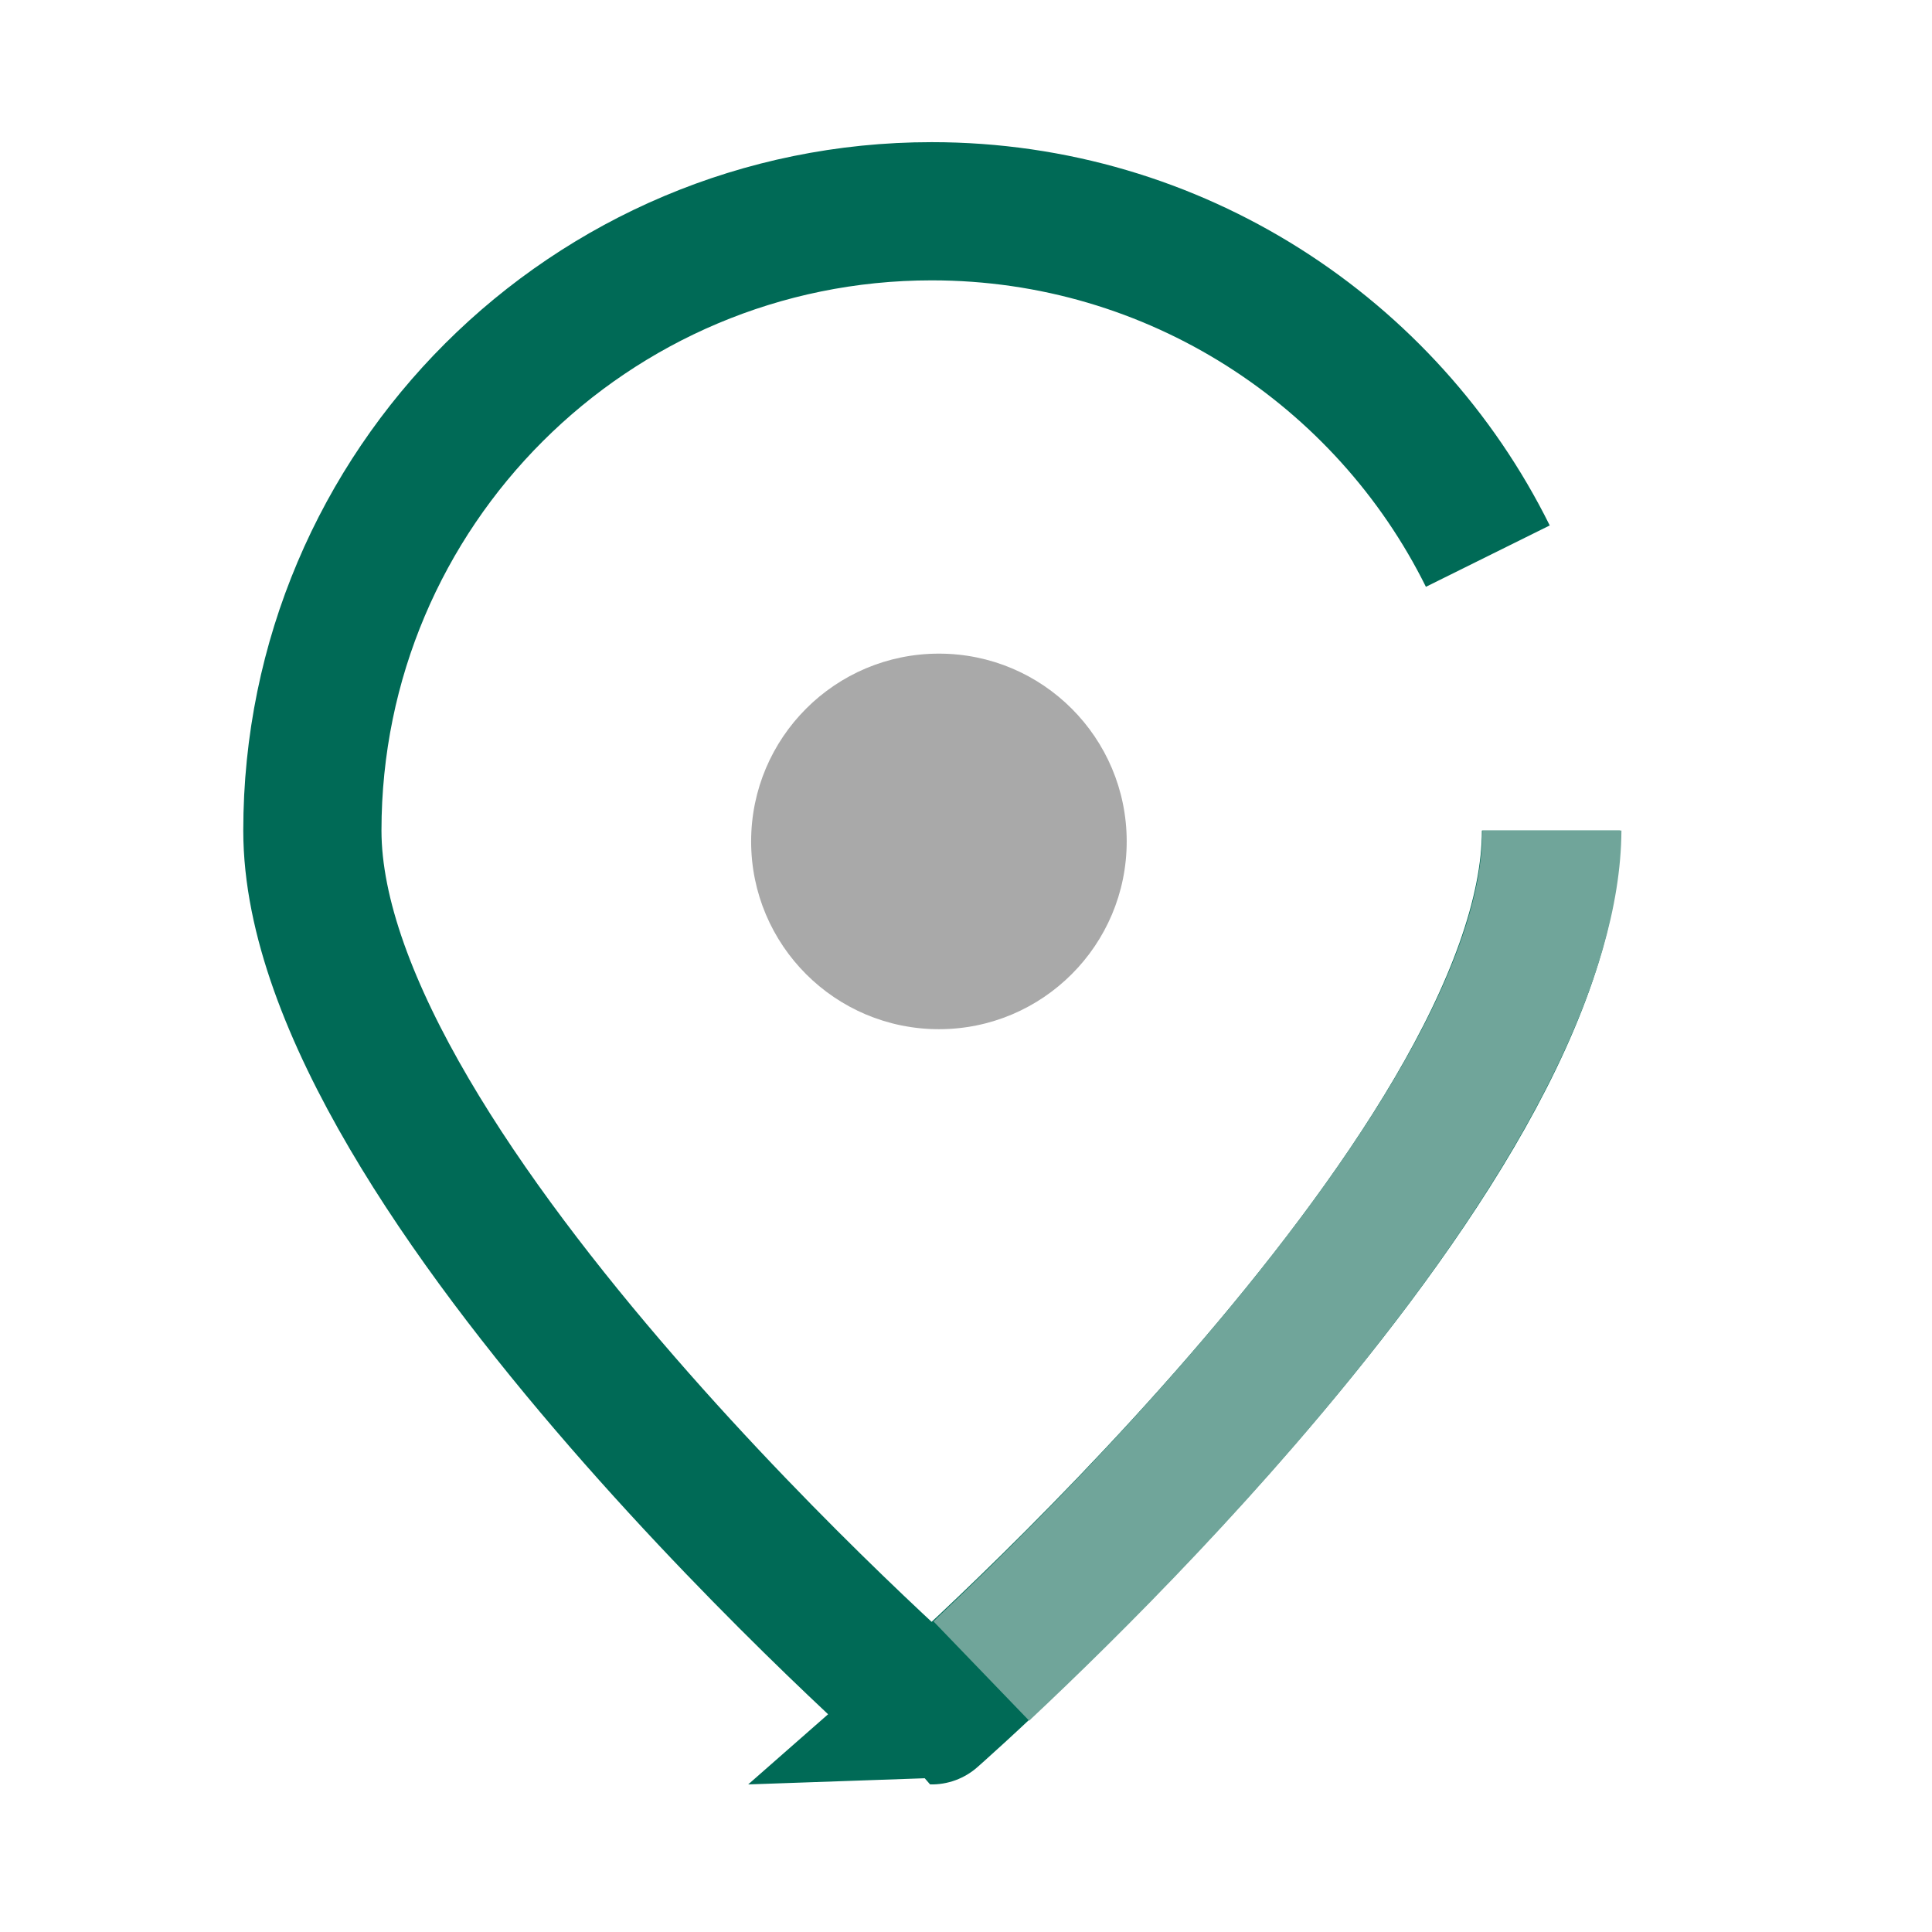 <?xml version="1.0" encoding="utf-8"?>
<!-- Generator: Adobe Illustrator 26.5.0, SVG Export Plug-In . SVG Version: 6.00 Build 0)  -->
<svg version="1.1" id="Layer_1" xmlns="http://www.w3.org/2000/svg" xmlns:xlink="http://www.w3.org/1999/xlink" x="0px" y="0px"
	 viewBox="0 0 107 107" style="enable-background:new 0 0 107 107;" xml:space="preserve">
<style type="text/css">
	.st0{fill:none;stroke:#A9A9A9;stroke-width:7.654;stroke-miterlimit:10;}
	.st1{fill:none;stroke:#70A59A;stroke-width:7.654;stroke-miterlimit:10;}
	.st2{fill:none;stroke:#006A56;stroke-width:7.654;stroke-miterlimit:10;}
	.st3{fill:#A9A9A9;}
	.st4{fill:none;stroke:#464646;stroke-width:3.032;stroke-miterlimit:10;}
	.st5{fill:#70A59A;}
</style>
<g>
	<circle class="st3" cx="52" cy="46.6" r="10.4"/>
	<path class="st2" d="M85.9,46c0,18.9-34.3,49-34.3,49S17.3,65,17.3,46s15.4-34.3,34.3-34.3c13.5,0,25.2,7.8,30.8,19.1"/>
	<path class="st5" d="M57.1,95.2l-0.1,0.1l-5.3-5.5l0.2-0.2C66.4,75.9,82.1,57.3,82.1,46h7.7C89.7,62.8,66.9,86,57.1,95.2z"/>
</g>
</svg>